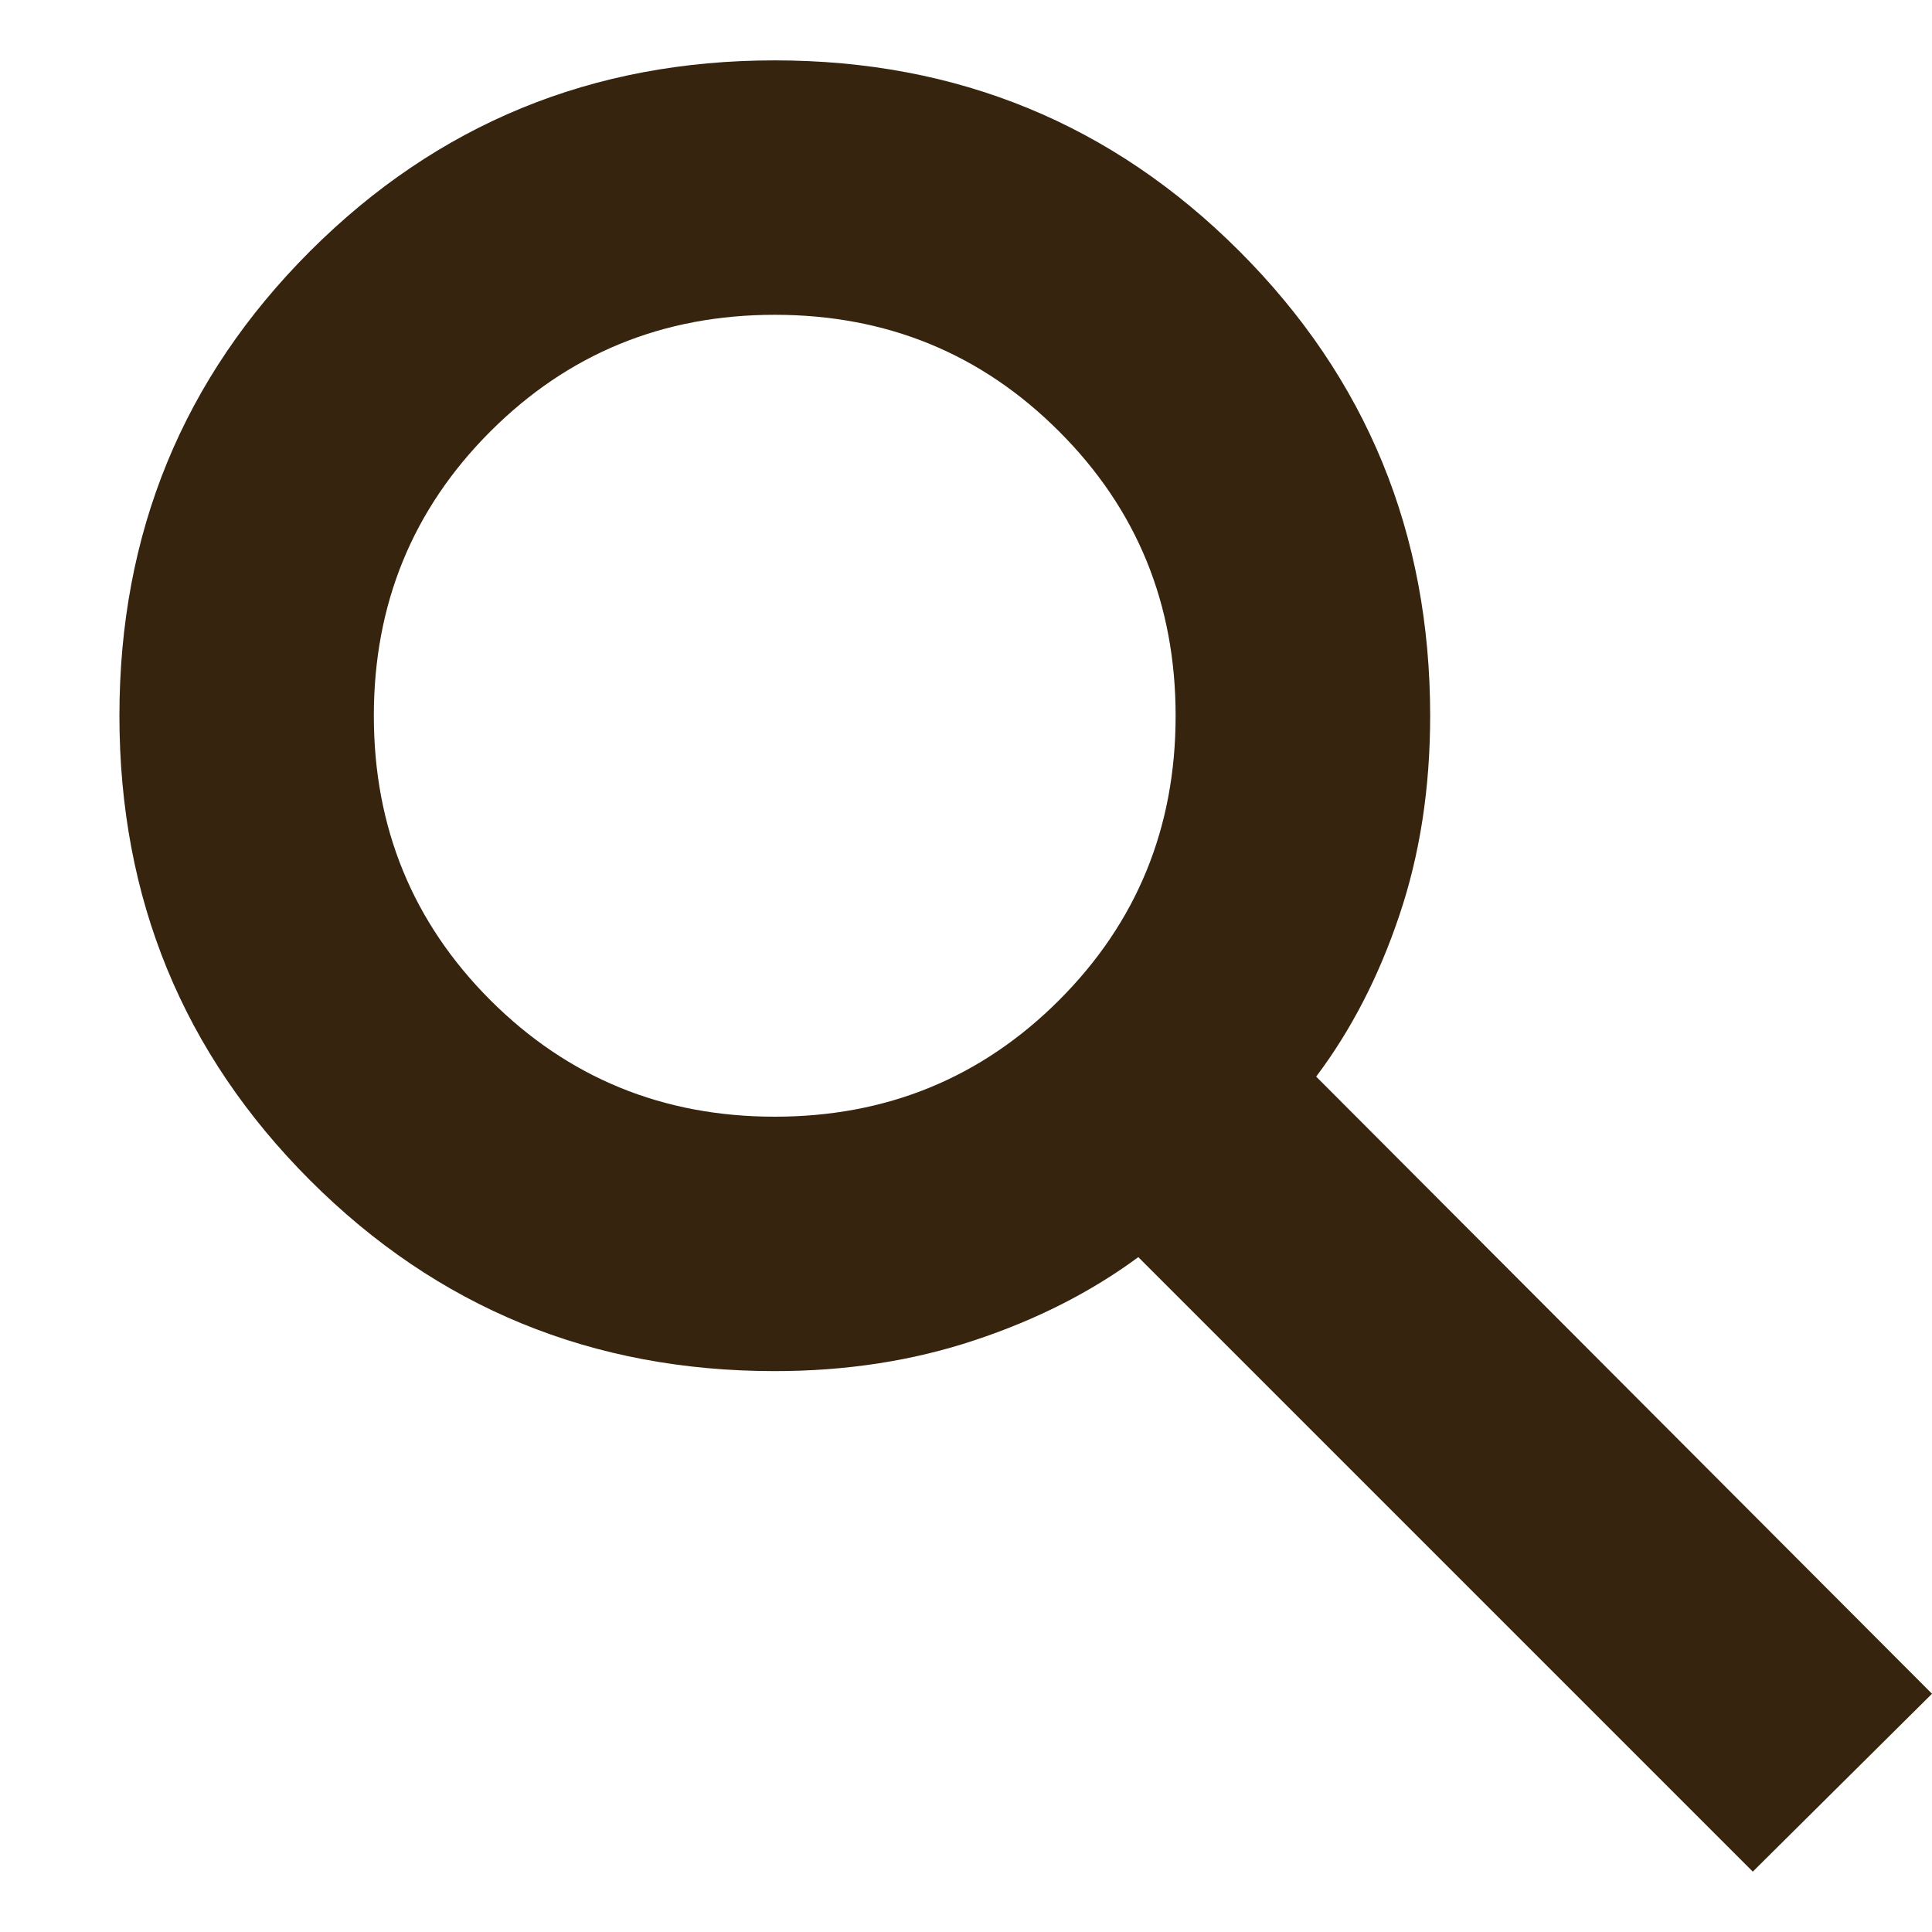 <svg width="16" height="16" viewBox="0 0 16 16" fill="none" xmlns="http://www.w3.org/2000/svg">
<path id="search" d="M14.516 15.5L9.427 10.411C9.037 10.699 8.585 10.929 8.072 11.099C7.559 11.27 7.007 11.355 6.416 11.355C4.904 11.355 3.622 10.829 2.568 9.775C1.515 8.722 0.989 7.44 0.989 5.928C0.989 4.415 1.515 3.133 2.568 2.08C3.622 1.027 4.904 0.5 6.416 0.5C7.928 0.5 9.211 1.027 10.264 2.08C11.317 3.133 11.844 4.415 11.844 5.928C11.844 6.526 11.759 7.078 11.588 7.583C11.418 8.089 11.188 8.533 10.9 8.916L16 14.027L14.516 15.5ZM6.416 9.248C7.343 9.248 8.128 8.926 8.771 8.283C9.415 7.639 9.736 6.854 9.736 5.928C9.736 5.001 9.415 4.216 8.771 3.573C8.128 2.929 7.343 2.607 6.416 2.607C5.49 2.607 4.705 2.929 4.061 3.573C3.418 4.216 3.096 5.001 3.096 5.928C3.096 6.854 3.418 7.639 4.061 8.283C4.705 8.926 5.49 9.248 6.416 9.248Z" fill="#36240E"/>
</svg>
